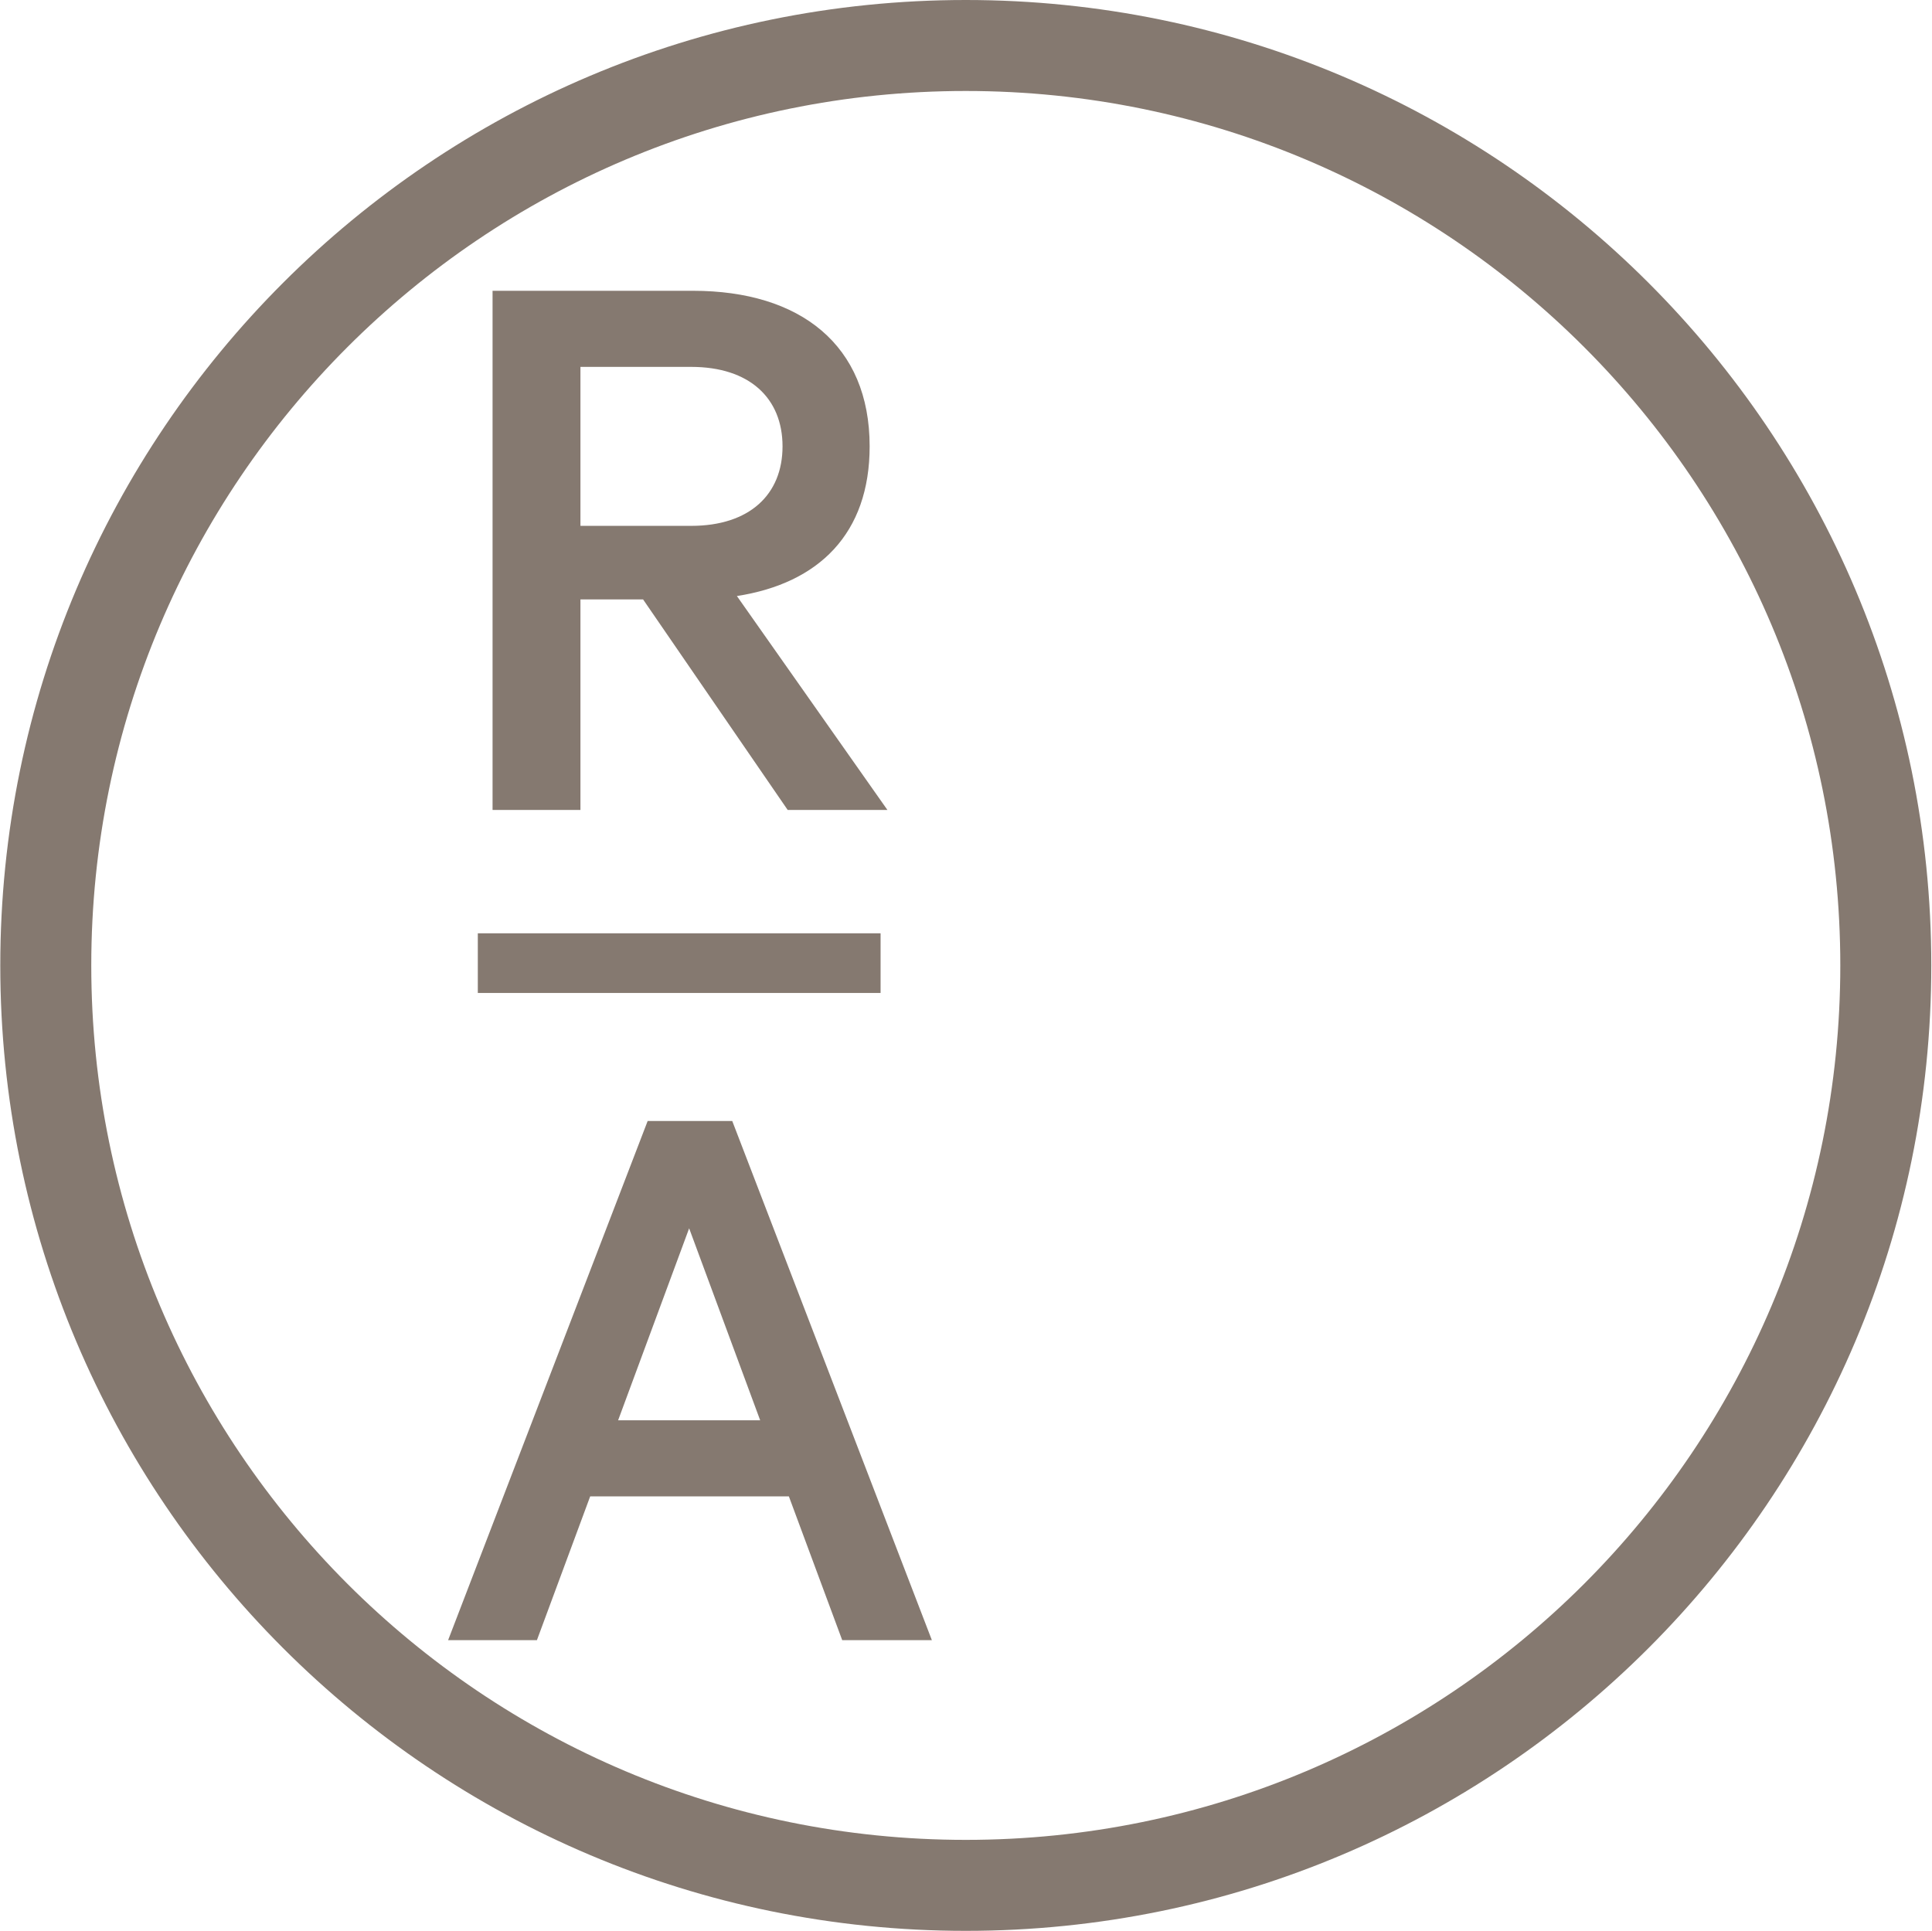 <svg version="1.2" xmlns="http://www.w3.org/2000/svg" viewBox="0 0 2739 2738" width="2739" height="2738"><style>.a{fill:#857970}</style><path fill-rule="evenodd" class="a" d="m822.9 849.9v298.5h-124.6v-736.1h284.1c152.2 0 250.5 76.8 250.5 220.6 0 123.5-71.9 194.2-188.2 212.2l213.4 303.3h-141.4l-205-298.5zm0-104.3h157c82.7 0 129.5-44.4 129.5-112.7 0-68.3-46.8-112.7-129.5-112.7h-157z"/><path fill-rule="evenodd" class="a" d="m1038.1 1589.4l283 736.1h-127.1l-75.6-203.8h-281.7l-75.5 203.8h-125.9l282.9-736.1zm-161.8 424.4h201.4l-100.7-272.2z"/><path class="a" d="m677.4 1323.3h571v84.6h-571z"/><path fill-rule="evenodd" class="a" d="m1369.2 0c378 0 720.2 153.3 967.9 401 247.7 247.7 400.9 589.9 400.9 967.9 0 377.9-153.2 720.2-400.9 967.9-247.7 247.7-589.9 400.9-967.9 400.9-378 0-720.2-153.2-967.9-400.9-247.7-247.7-400.9-590-400.9-967.9 0-378 153.2-720.2 400.9-967.9 247.7-247.7 589.9-401 967.9-401zm876.7 492.2c-224.3-224.4-534.3-363.2-876.7-363.2-342.4 0-652.4 138.8-876.7 363.2-224.3 224.3-363.1 534.3-363.1 876.7 0 342.3 138.8 652.3 363.1 876.7 224.3 224.3 534.3 363.1 876.7 363.1 342.4 0 652.4-138.8 876.7-363.1 224.3-224.4 363.1-534.4 363.1-876.7 0-342.4-138.8-652.4-363.1-876.7z"/></svg>